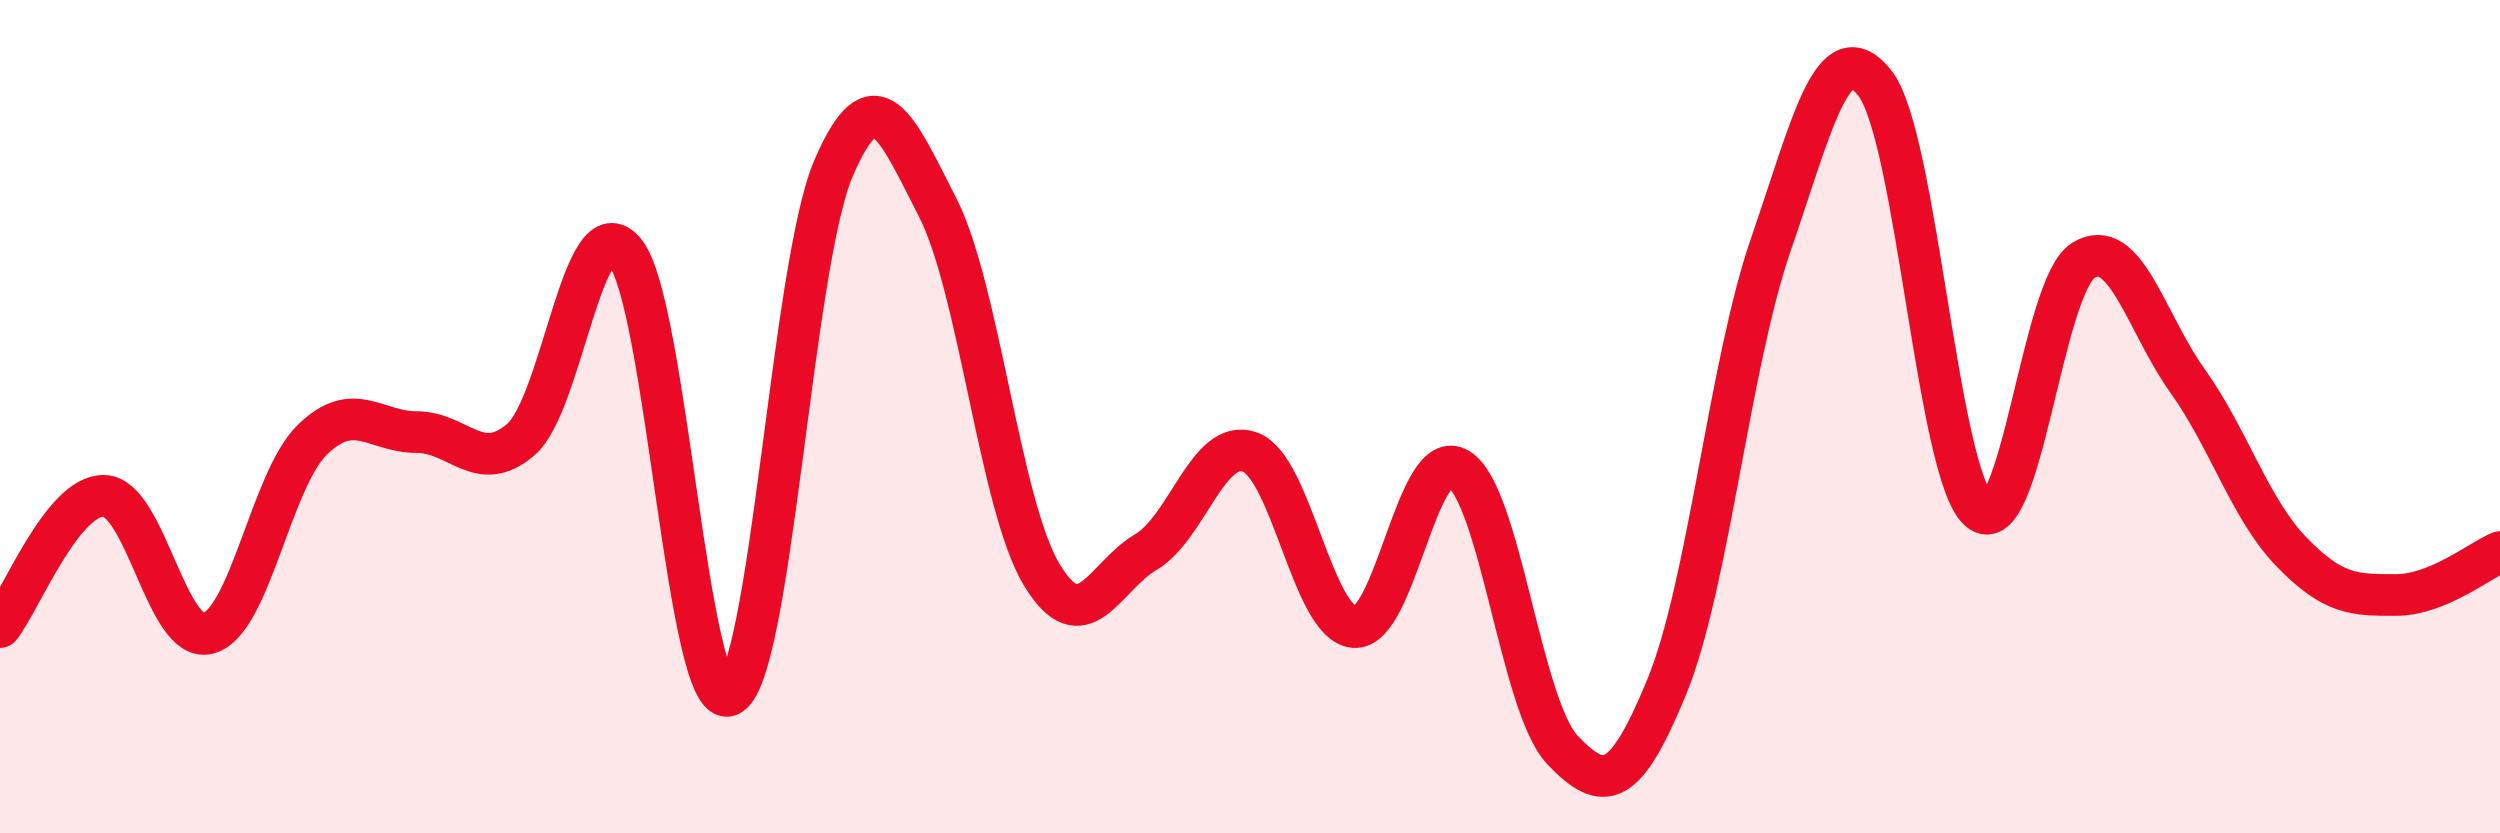 
    <svg width="60" height="20" viewBox="0 0 60 20" xmlns="http://www.w3.org/2000/svg">
      <path
        d="M 0,15.05 C 0.5,14.42 1.5,11.87 2.5,11.9 C 3.5,11.93 4,15.47 5,15.2 C 6,14.93 6.5,11.52 7.5,10.55 C 8.5,9.58 9,10.37 10,10.37 C 11,10.37 11.5,11.41 12.5,10.55 C 13.5,9.69 14,4.82 15,6.05 C 16,7.28 16.5,17.09 17.5,16.69 C 18.5,16.29 19,6.39 20,4.05 C 21,1.71 21.5,3.02 22.5,4.97 C 23.5,6.92 24,12.13 25,13.79 C 26,15.45 26.5,13.84 27.5,13.25 C 28.5,12.66 29,10.49 30,10.85 C 31,11.21 31.5,14.97 32.5,15.05 C 33.5,15.13 34,10.66 35,11.25 C 36,11.84 36.5,16.95 37.5,18 C 38.5,19.05 39,18.92 40,16.49 C 41,14.06 41.5,8.77 42.5,5.87 C 43.5,2.97 44,0.72 45,2 C 46,3.28 46.5,11.4 47.5,12.25 C 48.5,13.1 49,6.87 50,6.25 C 51,5.63 51.5,7.74 52.5,9.14 C 53.5,10.54 54,12.22 55,13.25 C 56,14.28 56.5,14.28 57.5,14.28 C 58.5,14.28 59.5,13.46 60,13.25L60 20L0 20Z"
        fill="#EB0A25"
        opacity="0.1"
        stroke-linecap="round"
        stroke-linejoin="round"
      />
      <path
        d="M 0,15.05 C 0.5,14.42 1.5,11.87 2.5,11.9 C 3.5,11.93 4,15.47 5,15.2 C 6,14.93 6.5,11.52 7.5,10.55 C 8.5,9.58 9,10.37 10,10.37 C 11,10.37 11.5,11.41 12.5,10.55 C 13.5,9.69 14,4.82 15,6.05 C 16,7.28 16.5,17.09 17.5,16.69 C 18.5,16.29 19,6.39 20,4.05 C 21,1.71 21.5,3.02 22.5,4.97 C 23.5,6.92 24,12.13 25,13.79 C 26,15.45 26.5,13.84 27.5,13.25 C 28.5,12.66 29,10.49 30,10.85 C 31,11.21 31.5,14.97 32.5,15.05 C 33.5,15.13 34,10.66 35,11.25 C 36,11.84 36.5,16.95 37.5,18 C 38.5,19.05 39,18.92 40,16.49 C 41,14.06 41.5,8.77 42.5,5.87 C 43.5,2.97 44,0.72 45,2 C 46,3.28 46.5,11.4 47.5,12.25 C 48.5,13.1 49,6.87 50,6.25 C 51,5.63 51.5,7.74 52.5,9.14 C 53.5,10.54 54,12.22 55,13.25 C 56,14.28 56.5,14.28 57.5,14.28 C 58.5,14.28 59.5,13.46 60,13.25"
        stroke="#EB0A25"
        stroke-width="1"
        fill="none"
        stroke-linecap="round"
        stroke-linejoin="round"
      />
    </svg>
  